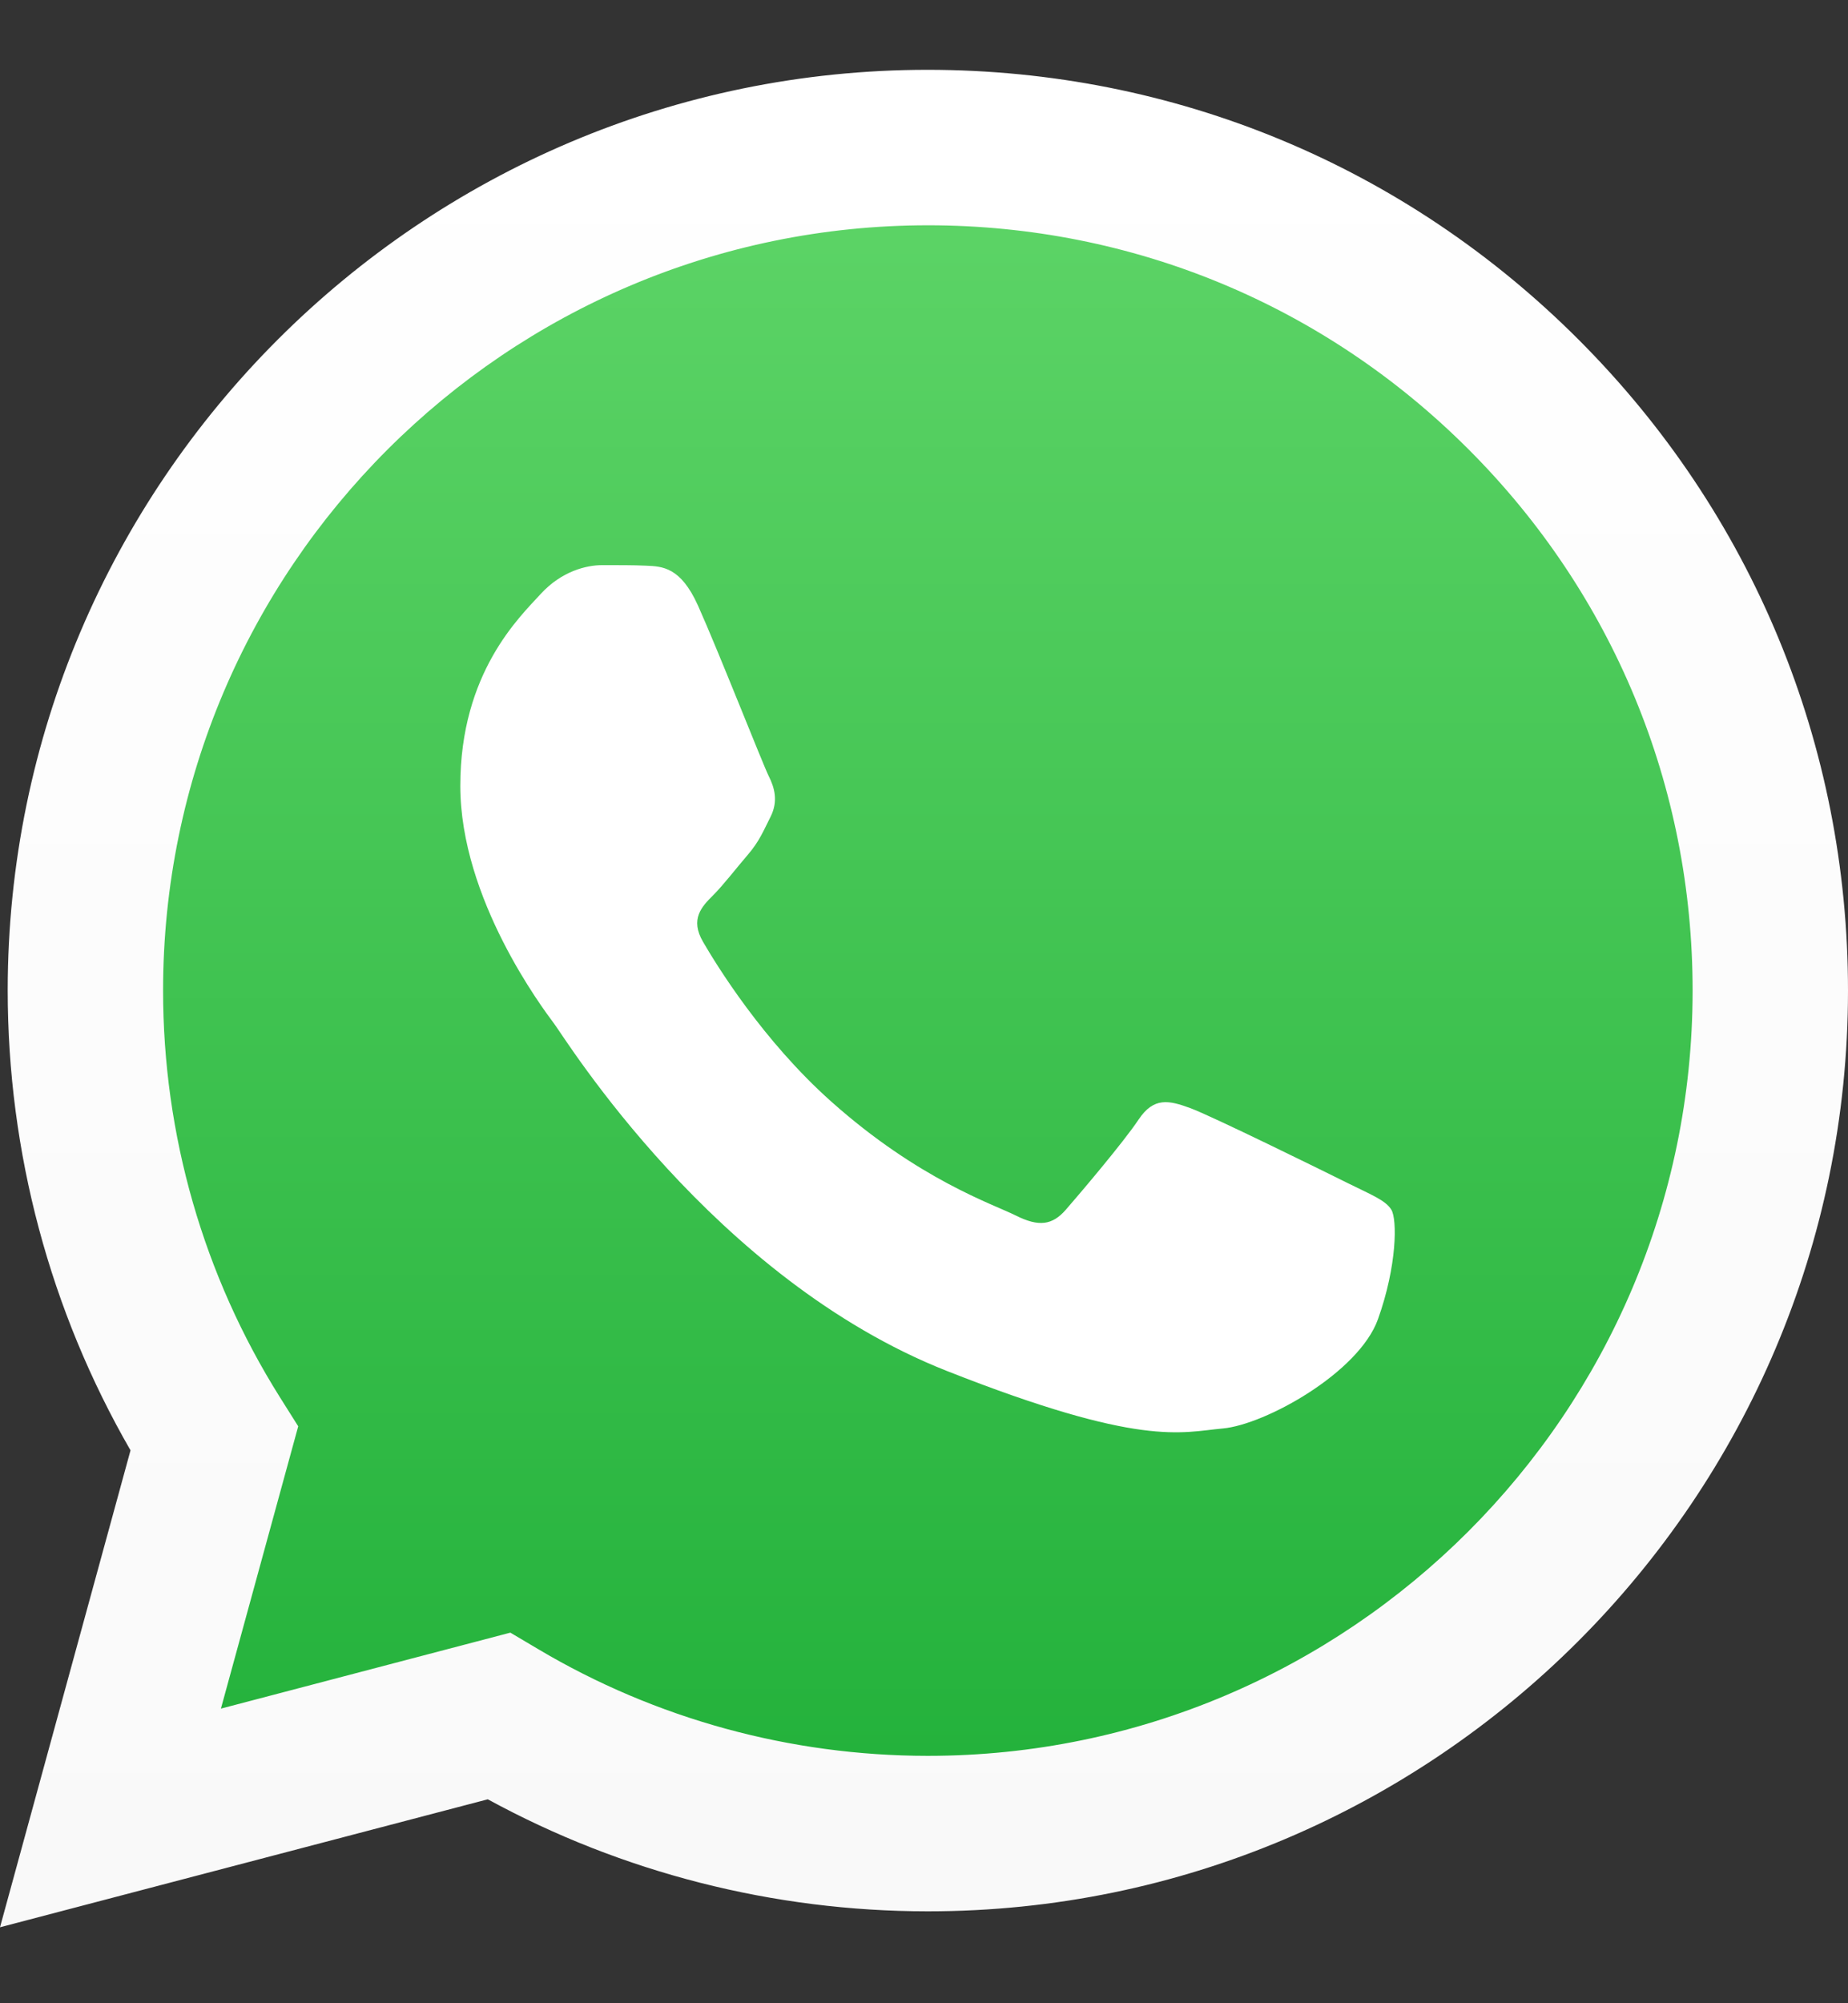 <svg width="24" height="26" viewBox="0 0 24 26" fill="none" xmlns="http://www.w3.org/2000/svg">
<rect x="0" y="0" width="24" height="26" fill="#333333" stroke="none"/>
<g clip-path="url(#clip0_387_24157)">
<path d="M0.512 12.855C0.512 14.888 1.043 16.872 2.052 18.621L0.416 24.597L6.531 22.993C8.223 23.914 10.118 24.396 12.044 24.397H12.049C18.406 24.397 23.582 19.223 23.584 12.864C23.585 9.783 22.387 6.886 20.209 4.706C18.031 2.526 15.134 1.325 12.048 1.324C5.69 1.324 0.515 6.497 0.512 12.855" fill="url(#paint0_linear_387_24157)"/>
<path d="M0.1 12.851C0.1 14.957 0.65 17.012 1.695 18.824L0 25.014L6.335 23.353C8.08 24.305 10.045 24.806 12.045 24.807H12.05C18.636 24.807 23.997 19.448 24 12.861C24.001 9.669 22.759 6.667 20.503 4.41C18.247 2.152 15.247 0.908 12.05 0.906C5.463 0.906 0.103 6.265 0.1 12.851H0.1ZM3.873 18.512L3.636 18.136C2.642 16.555 2.117 14.728 2.118 12.852C2.12 7.378 6.575 2.924 12.054 2.924C14.707 2.925 17.201 3.959 19.076 5.836C20.951 7.712 21.983 10.207 21.982 12.86C21.98 18.335 17.524 22.789 12.05 22.789H12.046C10.264 22.788 8.516 22.31 6.991 21.405L6.628 21.19L2.869 22.176L3.873 18.512V18.512Z" fill="url(#paint1_linear_387_24157)"/>
<path d="M9.064 7.858C8.84 7.361 8.604 7.351 8.392 7.342C8.218 7.334 8.018 7.335 7.819 7.335C7.62 7.335 7.297 7.41 7.023 7.708C6.75 8.007 5.978 8.73 5.978 10.199C5.978 11.668 7.048 13.087 7.197 13.287C7.347 13.486 9.263 16.597 12.298 17.794C14.82 18.788 15.333 18.59 15.881 18.54C16.428 18.491 17.647 17.818 17.896 17.121C18.145 16.424 18.145 15.826 18.07 15.702C17.996 15.577 17.797 15.502 17.498 15.353C17.199 15.204 15.731 14.482 15.458 14.382C15.184 14.282 14.985 14.233 14.786 14.532C14.587 14.83 14.015 15.502 13.841 15.702C13.667 15.901 13.492 15.926 13.194 15.777C12.895 15.627 11.933 15.312 10.793 14.295C9.905 13.503 9.306 12.526 9.132 12.227C8.957 11.929 9.113 11.767 9.263 11.618C9.397 11.484 9.561 11.269 9.711 11.095C9.86 10.921 9.909 10.796 10.009 10.597C10.108 10.398 10.059 10.223 9.984 10.074C9.909 9.925 9.329 8.448 9.064 7.858" fill="white"/>
</g>
<defs>
<linearGradient id="paint0_linear_387_24157" x1="12" y1="24.597" x2="12" y2="1.324" gradientUnits="userSpaceOnUse">
<stop stop-color="#1FAF38"/>
<stop offset="1" stop-color="#60D669"/>
</linearGradient>
<linearGradient id="paint1_linear_387_24157" x1="12" y1="25.014" x2="12" y2="0.906" gradientUnits="userSpaceOnUse">
<stop stop-color="#F9F9F9"/>
<stop offset="1" stop-color="white"/>
</linearGradient>
<clipPath id="clip0_387_24157">
<rect width="24" height="24.188" fill="white" transform="translate(0 0.906)"/>
</clipPath>
</defs>
</svg>
